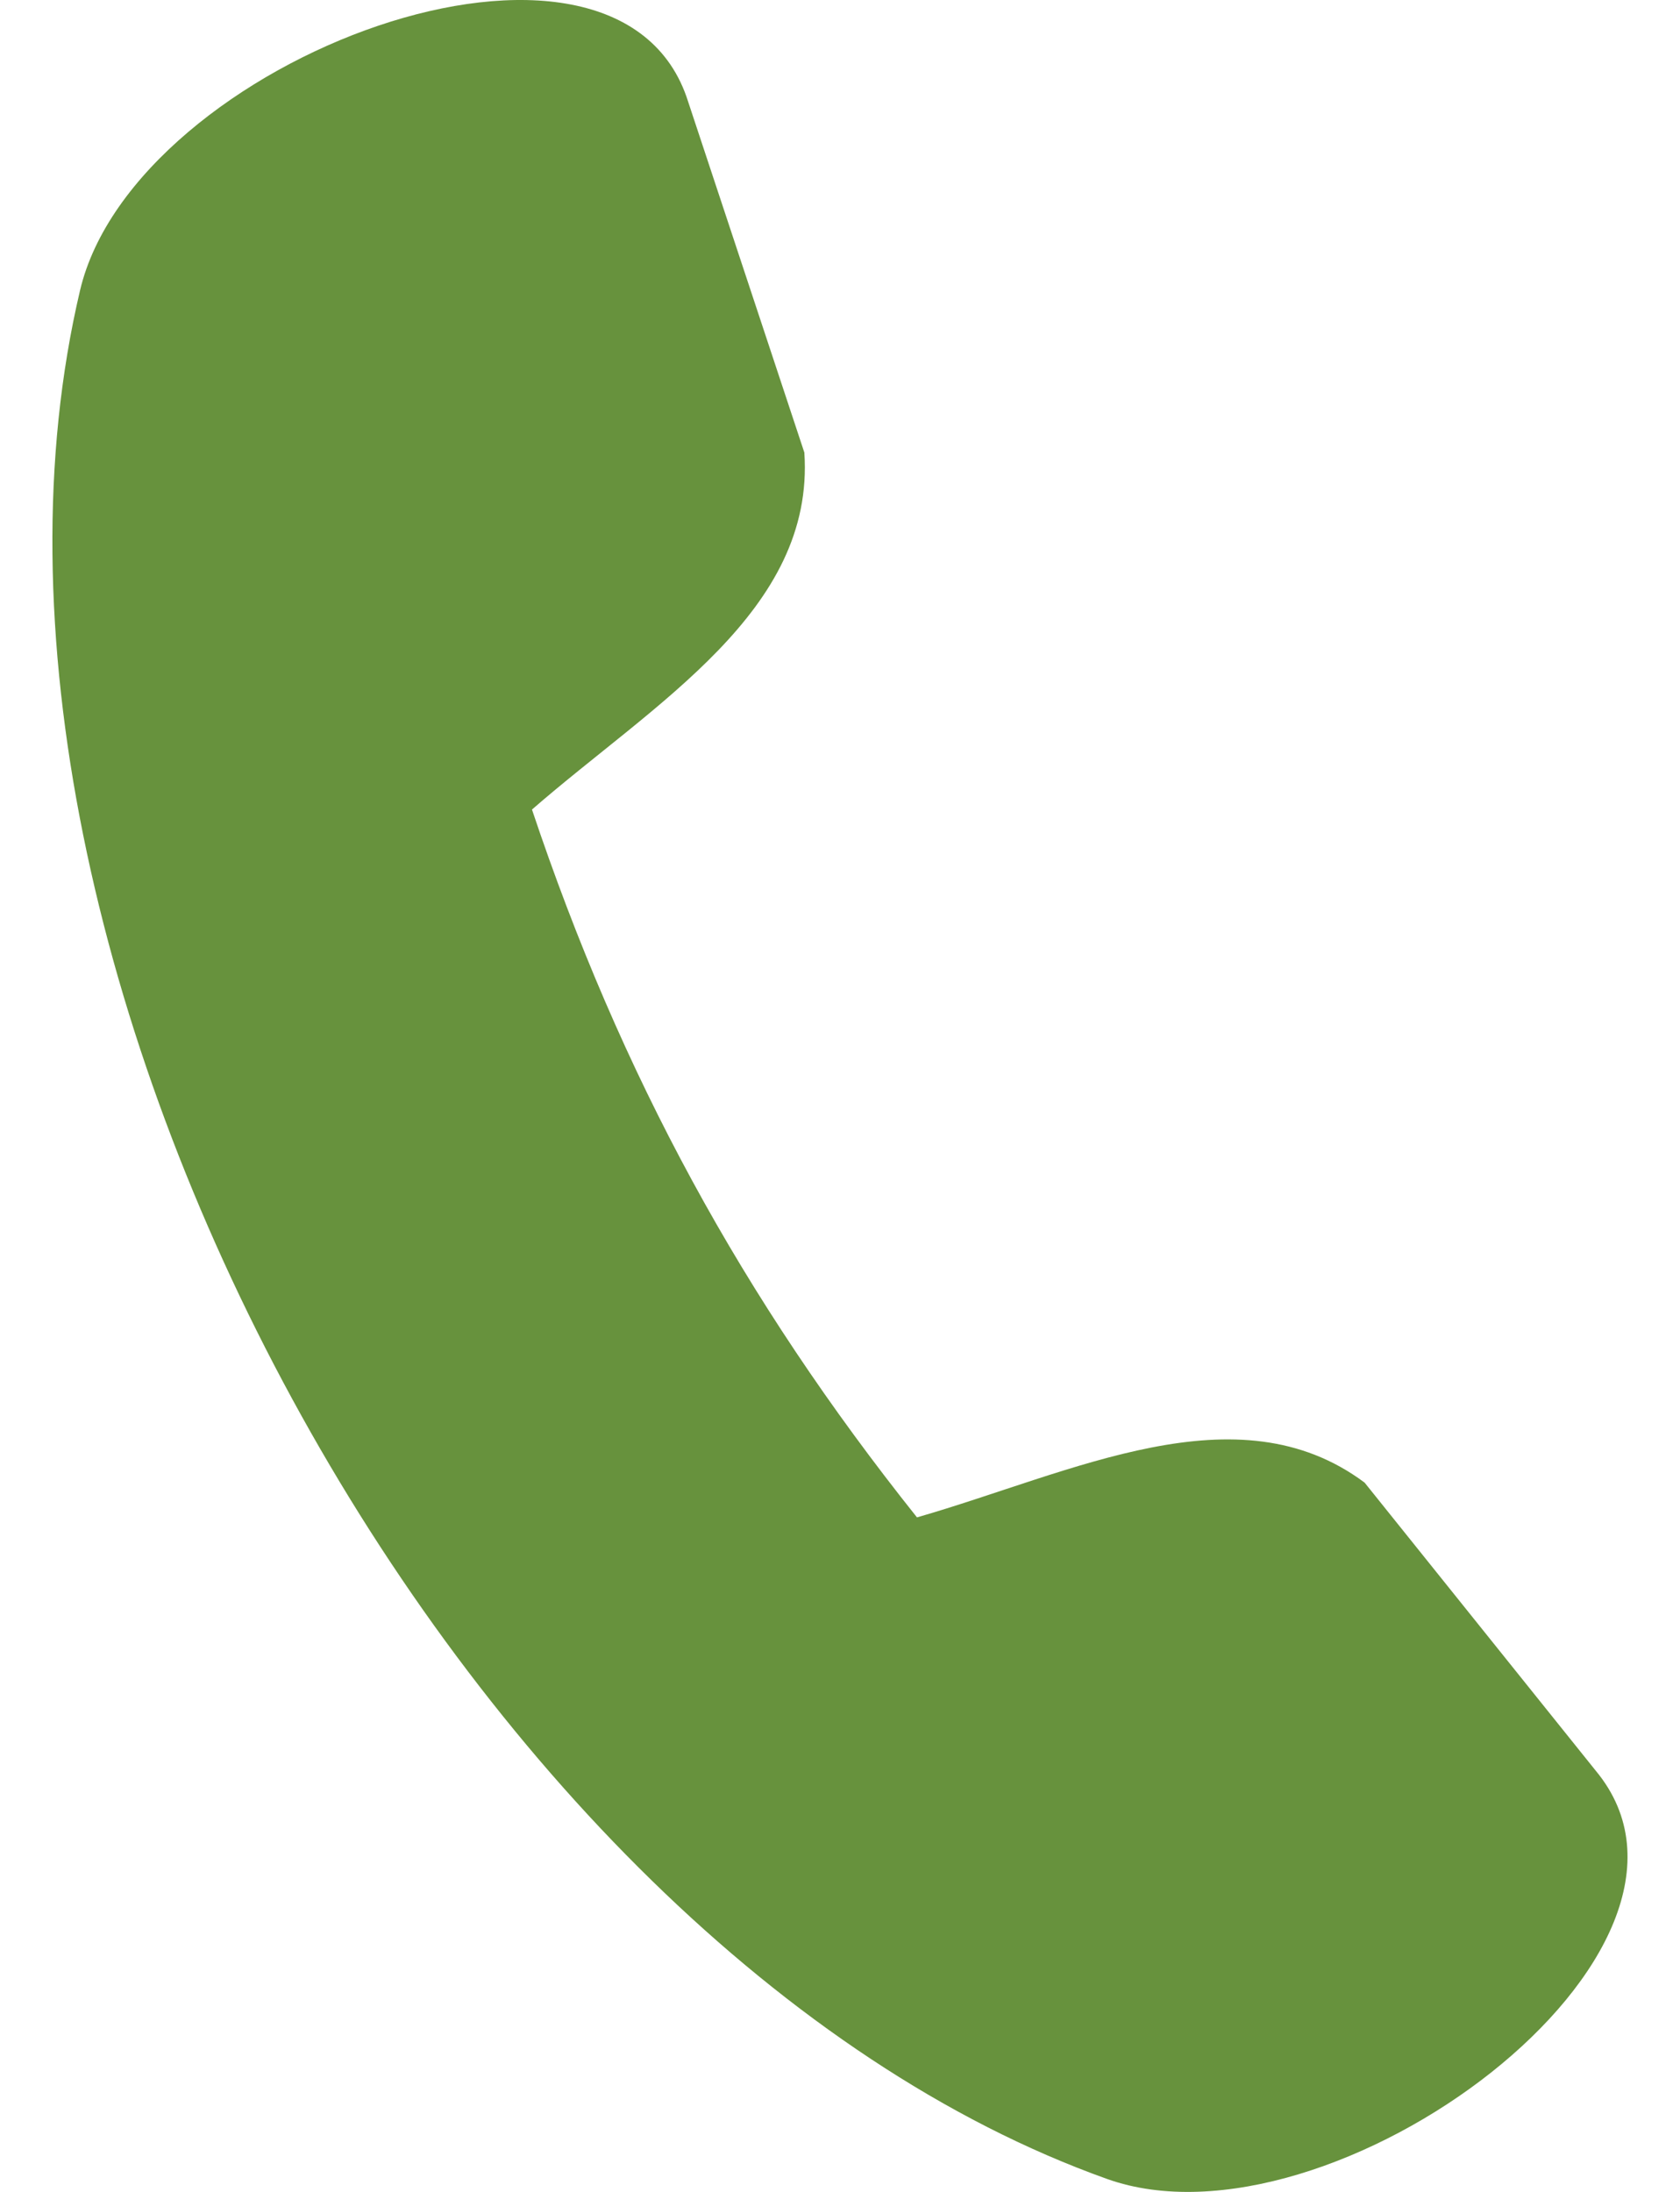 <svg xmlns="http://www.w3.org/2000/svg" fill="none" viewBox="0 0 23 30" height="30" width="23">
<path fill="#67923D" d="M1.096 3.974C1.841 0.811 8.462 -1.661 9.421 1.392L11.012 6.194C11.158 8.364 8.956 9.623 7.283 11.08C8.502 14.718 10.161 17.768 12.554 20.768C14.687 20.154 16.938 18.991 18.682 20.292L21.848 24.237C23.891 26.702 18.218 30.915 15.157 29.823C6.306 26.664 -1.06 13.121 1.096 3.974Z" clip-rule="evenodd" fill-rule="evenodd"></path>
</svg>
